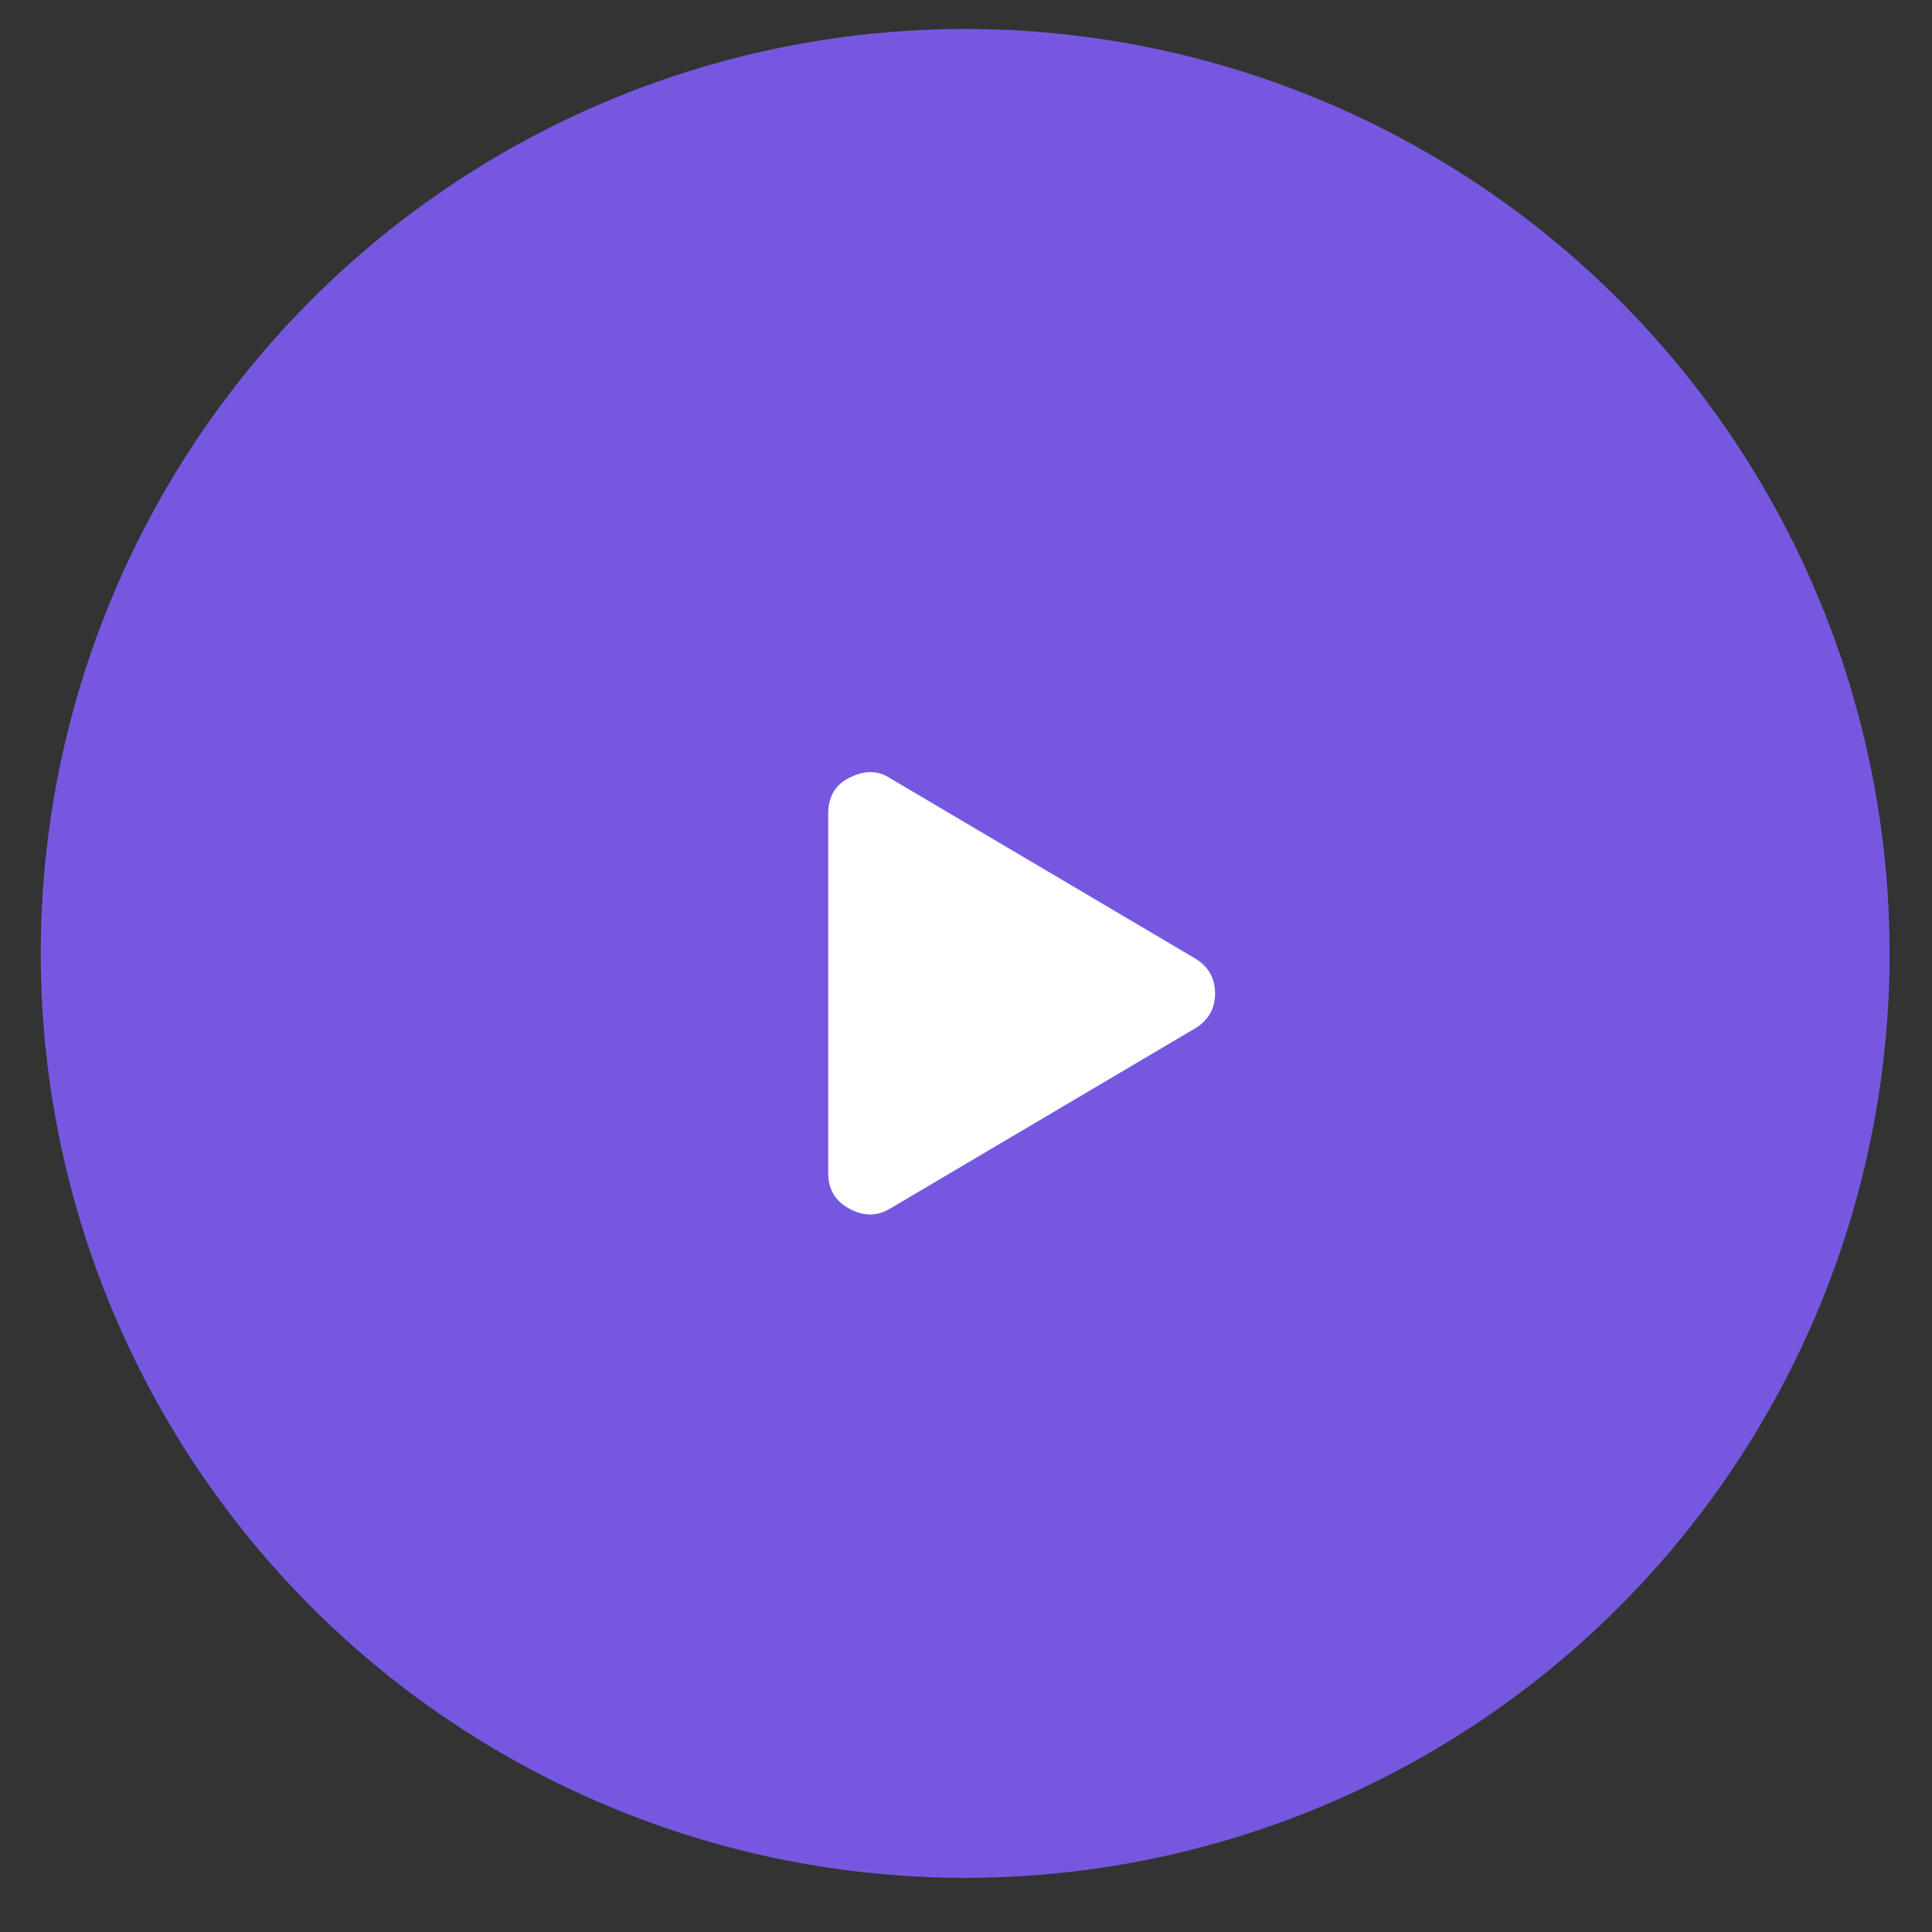 <?xml version="1.0" encoding="UTF-8"?> <svg xmlns="http://www.w3.org/2000/svg" width="35" height="35" viewBox="0 0 35 35" fill="none"><rect x="0" y="0" width="35" height="35" fill="#333333" stroke="none"/> <circle cx="17.485" cy="17.272" r="16.747" fill="#7658E0"></circle> <path d="M21.637 17.355C21.887 17.501 22.012 17.715 22.012 17.997C22.012 18.278 21.887 18.492 21.637 18.638L16.13 21.892C15.89 22.038 15.64 22.038 15.379 21.892C15.129 21.756 15.004 21.543 15.004 21.25V14.743C15.004 14.43 15.134 14.211 15.395 14.086C15.666 13.95 15.911 13.955 16.13 14.101L21.637 17.355Z" fill="white"></path> </svg> 